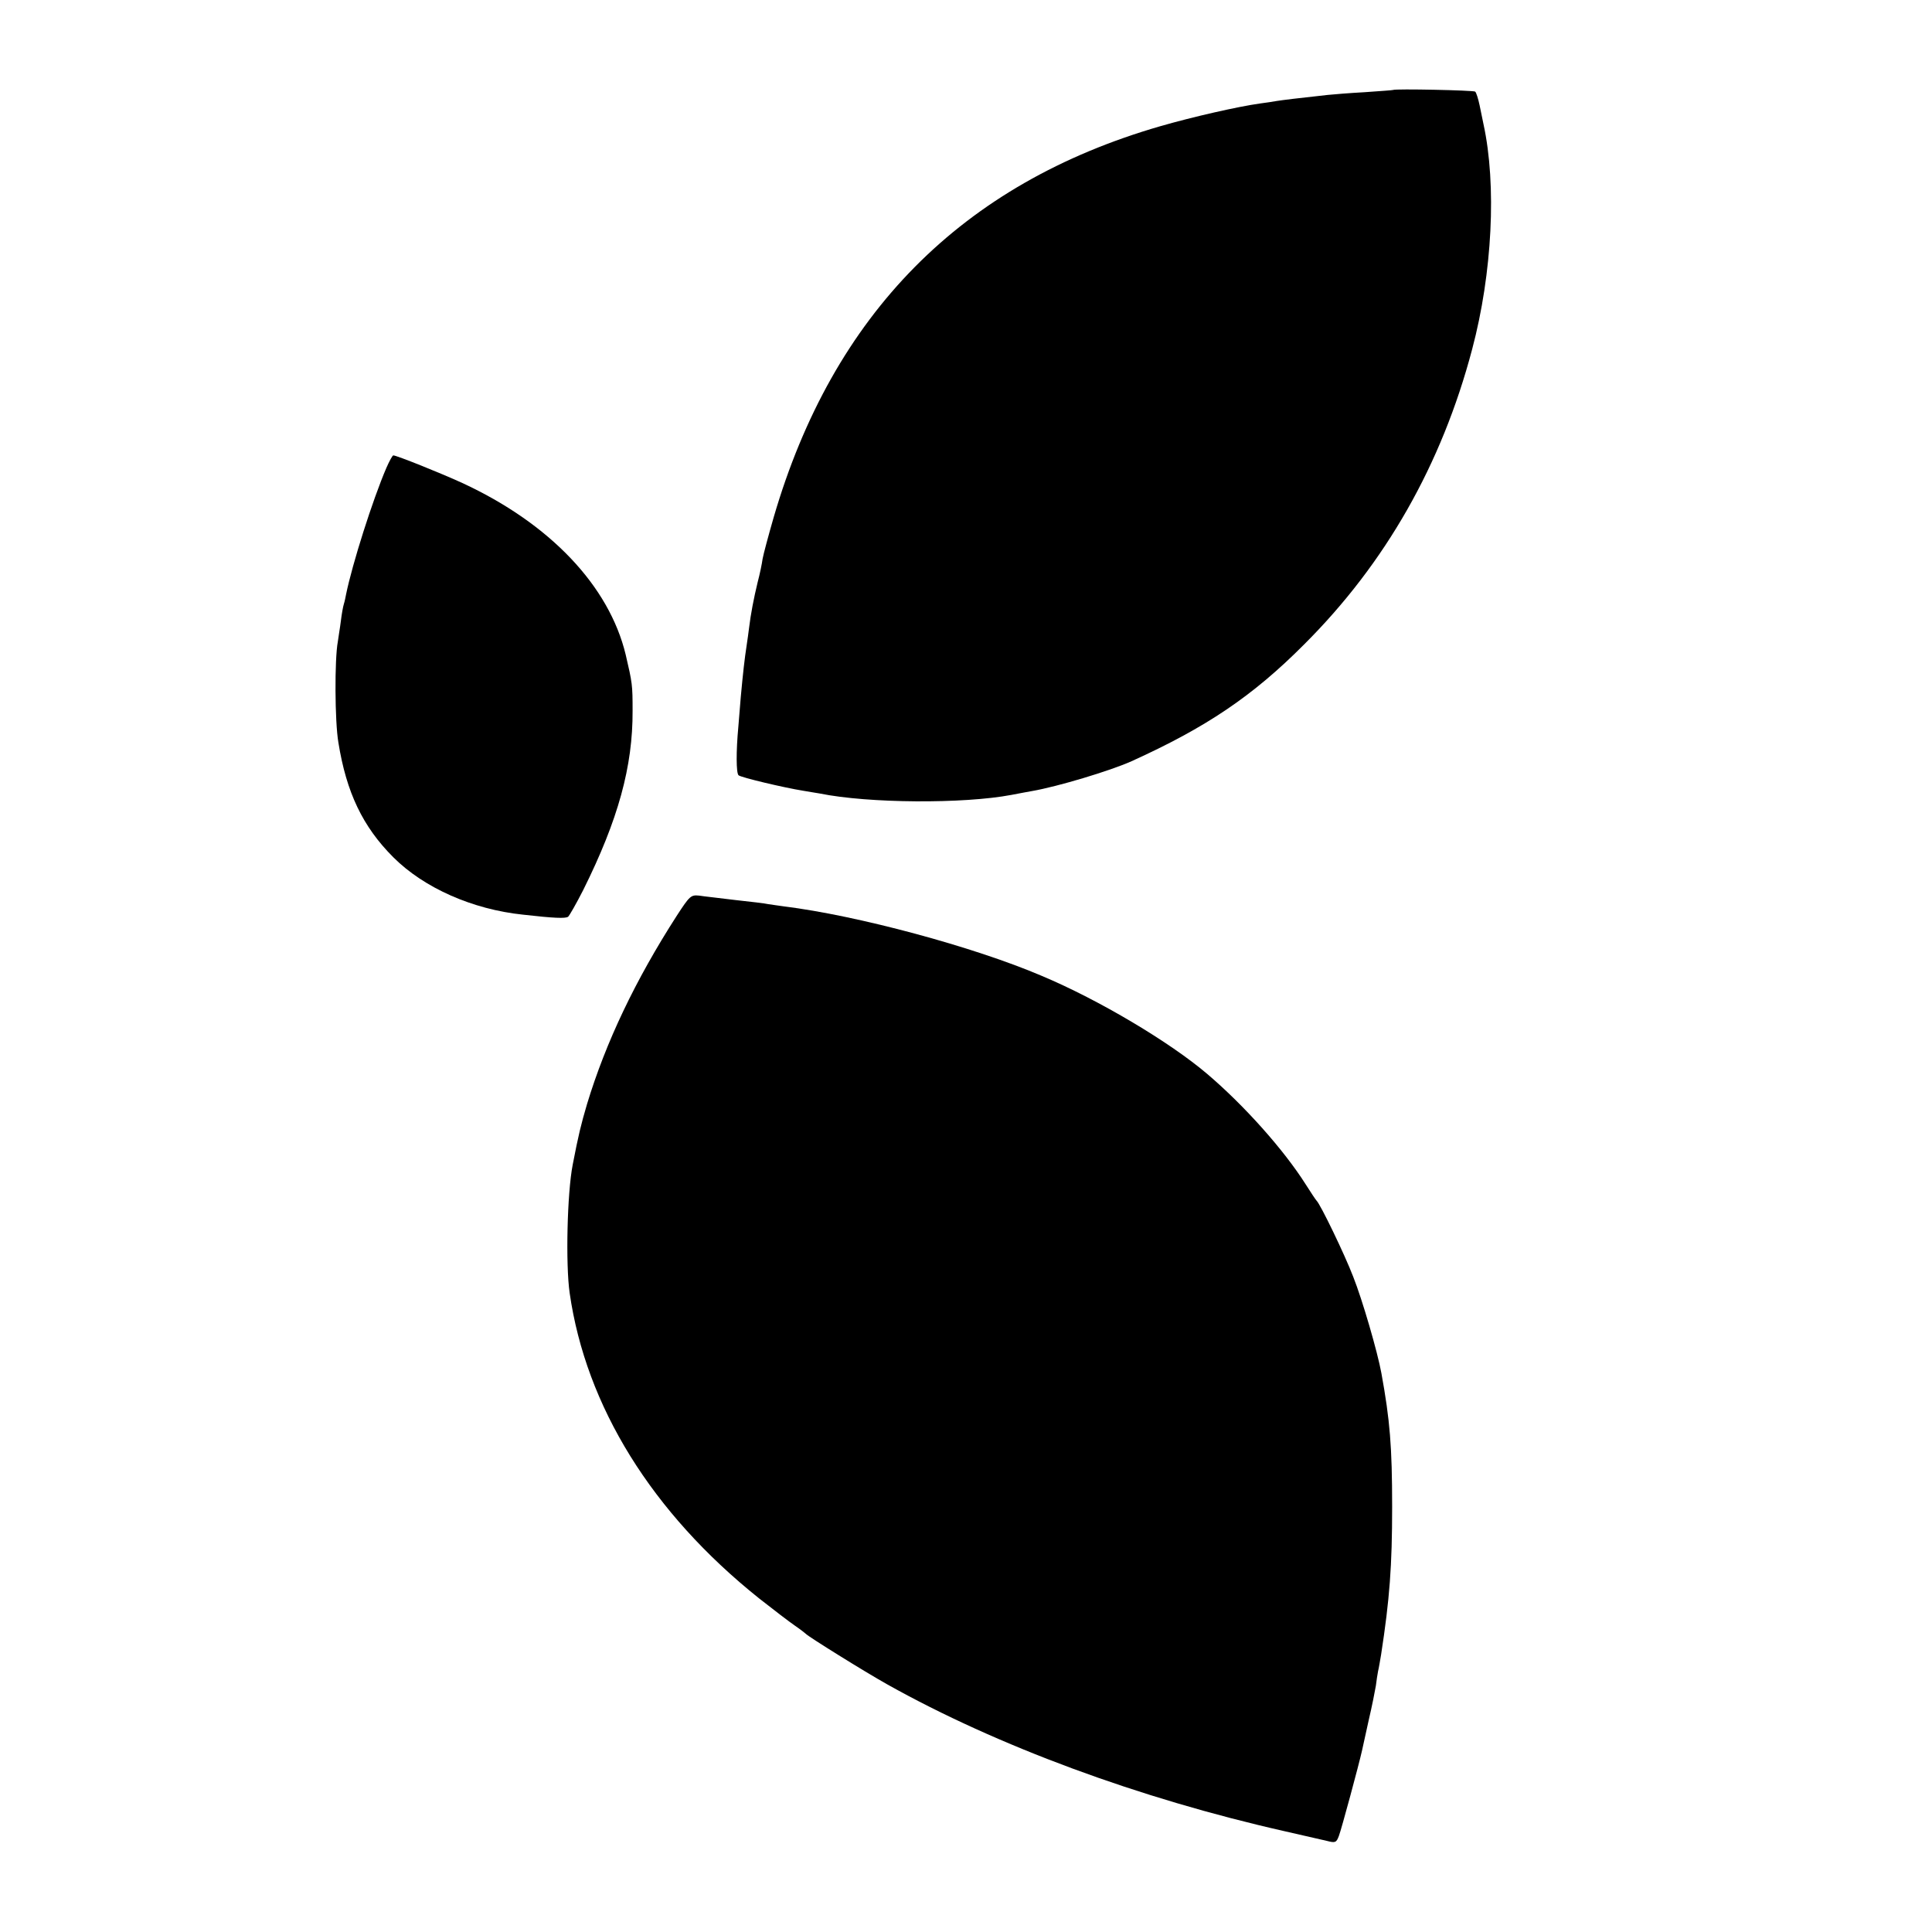 <?xml version="1.0" standalone="no"?>
<!DOCTYPE svg PUBLIC "-//W3C//DTD SVG 20010904//EN"
 "http://www.w3.org/TR/2001/REC-SVG-20010904/DTD/svg10.dtd">
<svg version="1.0" xmlns="http://www.w3.org/2000/svg"
 width="700pt" height="700pt" viewBox="0 0 700 700"
 preserveAspectRatio="xMidYMid meet">
<g transform="translate(0,700) scale(0.1,-0.1)"
fill="#000000" stroke="none">
<path d="M5047 6674 c-1 -1 -47 -4 -102 -8 -55 -3 -116 -8 -135 -10 -102 -11
-167 -19 -185 -22 -10 -2 -37 -6 -60 -9 -79 -11 -242 -48 -360 -82 -720 -208
-1187 -680 -1402 -1418 -19 -66 -37 -133 -40 -150 -2 -16 -10 -55 -18 -85 -14
-58 -25 -115 -31 -165 -2 -16 -6 -46 -9 -65 -7 -45 -13 -98 -21 -185 -3 -38
-7 -88 -9 -110 -8 -86 -8 -166 1 -174 9 -8 165 -45 234 -56 19 -3 46 -8 60
-10 177 -36 521 -38 695 -5 28 5 61 12 75 14 92 16 282 73 360 108 269 122
438 235 625 423 295 294 499 653 609 1070 73 275 89 595 41 815 -3 14 -9 44
-14 68 -5 24 -12 46 -16 50 -5 5 -291 11 -298 6z"/>
<path d="M1400 5305 c-50 -116 -124 -350 -146 -458 -2 -10 -5 -26 -8 -35 -3
-9 -8 -37 -11 -62 -3 -25 -9 -58 -11 -75 -12 -64 -11 -289 2 -365 29 -181 88
-305 199 -416 111 -111 287 -189 470 -208 114 -13 152 -14 163 -8 5 4 30 48
55 97 127 255 180 448 179 650 0 94 -1 100 -25 203 -60 249 -274 475 -592 622
-76 35 -238 100 -250 100 -3 0 -14 -20 -25 -45z"/>
<path d="M2452 3682 c-150 -233 -257 -458 -325 -682 -22 -75 -31 -111 -52
-220 -20 -102 -26 -361 -11 -465 59 -410 298 -796 686 -1106 52 -41 111 -86
130 -99 19 -13 37 -27 40 -30 9 -10 211 -136 295 -183 398 -223 913 -413 1440
-532 66 -15 135 -31 153 -35 30 -8 34 -6 43 18 9 23 73 260 84 310 2 9 13 59
24 109 12 51 23 107 26 125 2 18 6 42 8 53 3 11 7 38 11 60 31 201 40 322 40
535 0 219 -8 315 -39 485 -14 77 -69 266 -102 349 -31 81 -119 263 -133 276
-3 3 -21 30 -40 60 -78 123 -220 283 -355 398 -136 116 -393 269 -600 356
-248 106 -669 219 -935 252 -19 3 -45 6 -56 8 -12 3 -66 9 -120 15 -55 7 -113
13 -131 16 -30 3 -34 -1 -81 -73z"/>
</g>
</svg>
